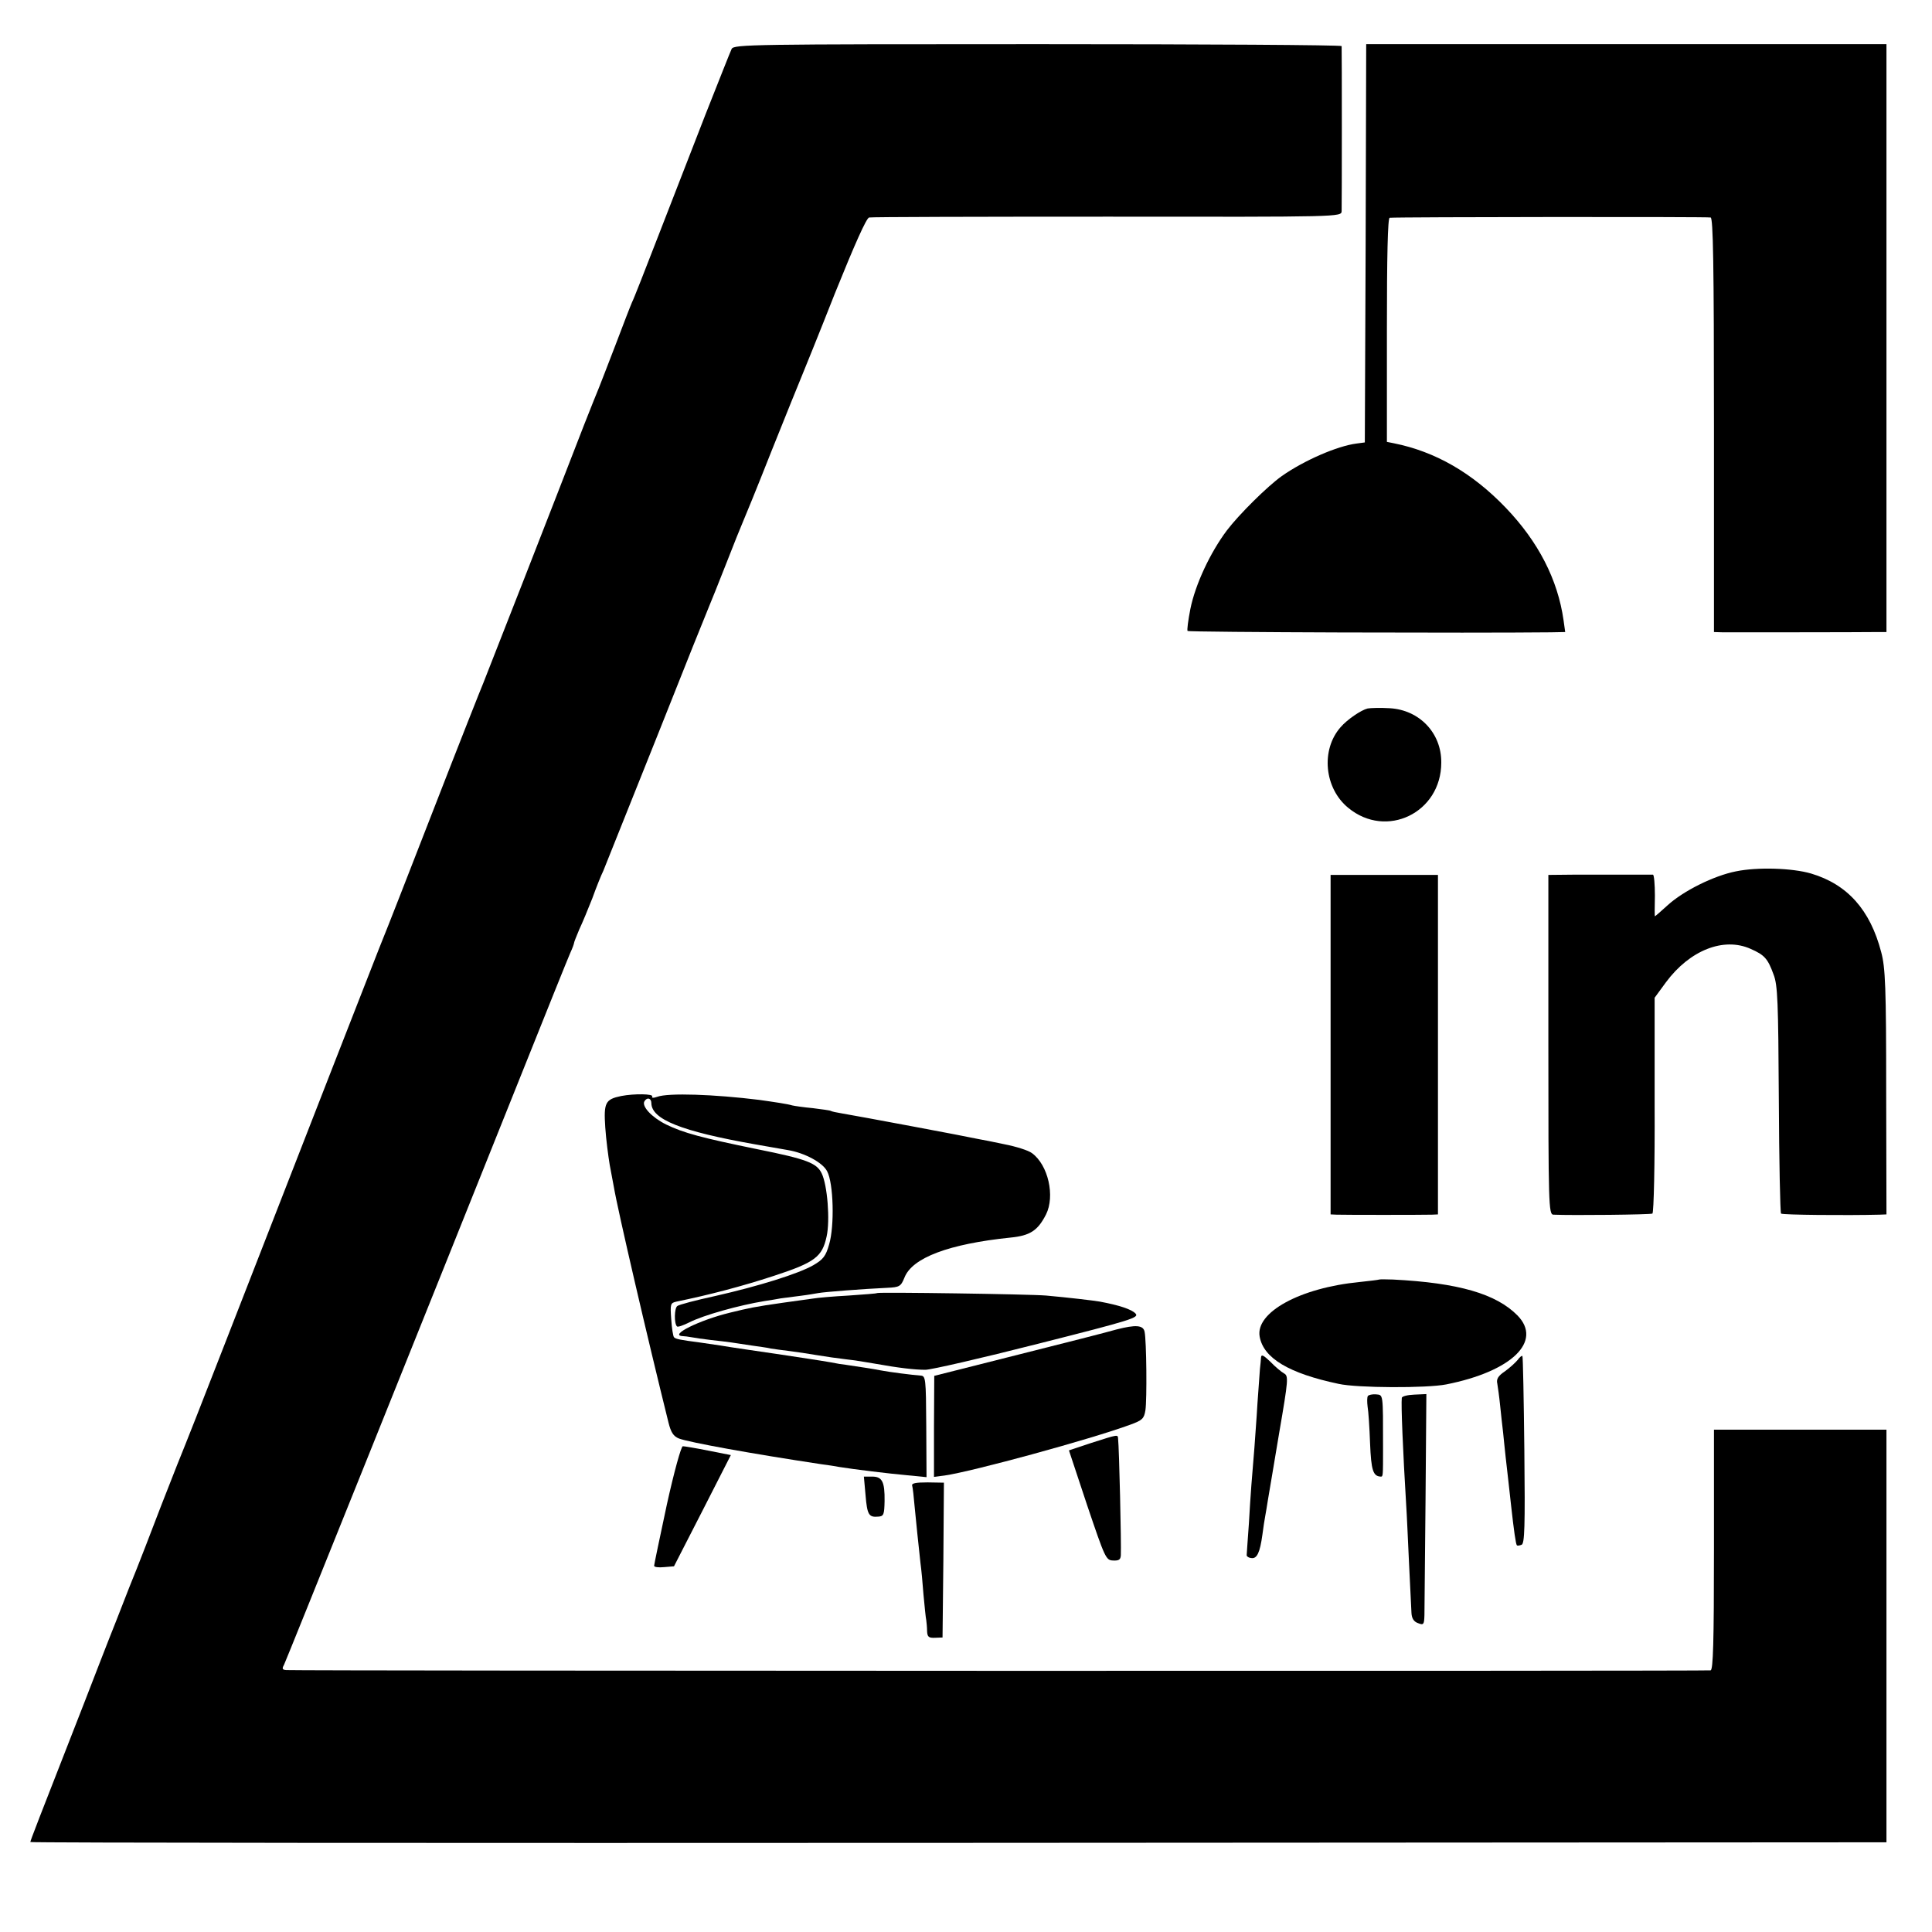 <?xml version="1.0" standalone="no"?>
<!DOCTYPE svg PUBLIC "-//W3C//DTD SVG 20010904//EN"
 "http://www.w3.org/TR/2001/REC-SVG-20010904/DTD/svg10.dtd">
<svg version="1.0" xmlns="http://www.w3.org/2000/svg"
 width="700pt" height="700pt" viewBox="0 0 700 700"
 preserveAspectRatio="xMidYMid meet">
<g transform="translate(0,700) scale(0.1,-0.1)"
fill="#000000" stroke="none">
<path d="M2651 6823 c-5 -10 -47 -117 -95 -238 -47 -121 -124 -319 -171 -440
-47 -121 -89 -229 -95 -240 -5 -11 -32 -81 -60 -155 -28 -74 -56 -144 -60
-155 -5 -11 -29 -72 -54 -135 -100 -259 -357 -916 -365 -935 -5 -11 -87 -218
-181 -460 -94 -242 -175 -449 -180 -460 -5 -11 -88 -225 -186 -475 -336 -862
-524 -1345 -533 -1365 -5 -11 -44 -110 -87 -220 -42 -110 -82 -213 -89 -230
-7 -16 -40 -100 -73 -185 -34 -85 -86 -220 -117 -300 -171 -437 -195 -499
-195 -504 0 -3 1513 -4 3363 -3 l3362 2 0 748 0 747 -312 0 -313 0 0 -434 c0
-338 -3 -435 -12 -438 -11 -3 -5106 -2 -5161 1 -14 1 -16 5 -8 19 8 16 527
1307 863 2147 88 220 166 414 174 432 8 17 14 34 14 37 0 3 9 25 19 49 11 23
32 74 47 112 14 39 32 84 40 100 7 17 94 235 194 485 99 250 185 464 190 475
5 11 32 79 60 150 28 72 55 139 60 150 5 11 53 128 105 260 53 132 102 254
109 270 7 17 62 152 121 302 71 176 114 273 124 275 9 2 397 3 864 3 845 -1
847 -1 848 20 1 23 1 586 0 598 -1 4 -496 7 -1101 7 -1037 0 -1100 -1 -1109
-17z"/>
<path d="M4948 6118 l-3 -721 -30 -4 c-70 -9 -190 -61 -271 -118 -52 -37 -155
-139 -199 -197 -60 -80 -114 -195 -132 -284 -8 -41 -13 -78 -10 -80 4 -5 1042
-8 1315 -5 l53 1 -6 43 c-21 147 -91 284 -210 408 -121 126 -255 203 -405 233
l-25 5 0 406 c0 264 3 405 10 406 34 3 1152 4 1163 1 9 -3 12 -163 12 -753 l0
-749 33 -1 c34 0 497 0 557 1 l35 0 0 1065 0 1065 -942 0 -943 0 -2 -722z"/>
<path d="M4955 4433 c-24 -6 -74 -40 -98 -68 -72 -82 -59 -221 28 -292 138
-114 337 -18 337 164 1 107 -79 191 -187 197 -33 2 -69 1 -80 -1z"/>
<path d="M6290 3843 c-81 -16 -191 -71 -248 -123 -24 -22 -45 -40 -46 -40 -1
0 -1 34 0 75 0 41 -3 75 -7 76 -5 0 -47 0 -94 0 -47 0 -130 0 -185 0 l-100 -1
0 -615 c0 -579 1 -615 18 -616 70 -3 352 0 359 4 5 3 9 180 8 394 l0 388 41
56 c86 116 209 165 307 121 50 -22 62 -35 83 -93 15 -38 17 -100 19 -452 1
-224 5 -410 8 -414 5 -5 237 -7 357 -4 l25 1 -1 443 c0 382 -3 451 -18 507
-40 154 -123 246 -254 285 -68 20 -194 24 -272 8z"/>
<path d="M4821 3215 l0 -615 22 -1 c26 -1 311 -1 345 0 l22 1 0 615 0 615
-194 0 -195 0 0 -615z"/>
<path d="M2251 3029 c-58 -12 -64 -24 -58 -114 3 -44 11 -105 16 -135 6 -30
12 -66 15 -80 14 -84 123 -552 198 -854 9 -36 18 -50 38 -58 37 -14 263 -55
515 -93 22 -3 51 -7 65 -10 56 -9 179 -24 246 -30 l71 -7 -1 184 c-1 176 -2
183 -21 184 -28 2 -115 13 -145 19 -24 5 -85 14 -125 20 -11 1 -36 5 -55 9
-46 8 -108 17 -200 31 -55 8 -166 24 -200 30 -14 2 -47 7 -75 11 -68 9 -87 12
-93 19 -3 3 -8 32 -10 65 -4 56 -3 59 19 64 117 24 236 55 352 93 150 49 176
69 192 143 13 58 3 186 -18 229 -18 37 -53 51 -232 87 -205 42 -268 59 -332
90 -52 26 -89 66 -78 84 10 16 25 11 25 -7 1 -59 109 -102 375 -149 50 -9 104
-18 120 -21 60 -10 126 -45 142 -77 23 -43 27 -198 7 -265 -12 -42 -21 -54
-57 -75 -54 -31 -198 -76 -357 -112 -69 -15 -130 -31 -136 -36 -11 -8 -12 -64
-1 -74 3 -3 23 4 45 15 51 26 180 62 272 77 19 3 46 7 60 10 14 2 45 6 70 9
25 3 54 8 65 10 21 4 162 15 249 19 45 2 50 5 63 37 28 72 161 122 384 145 71
7 99 25 129 84 33 66 8 179 -51 222 -13 10 -58 24 -99 32 -41 9 -84 17 -95 19
-40 9 -435 83 -495 93 -19 3 -37 7 -40 9 -3 2 -33 6 -65 10 -33 3 -67 8 -75
10 -16 5 -63 12 -120 20 -162 20 -329 26 -369 11 -14 -5 -21 -4 -18 1 6 10
-65 11 -112 2z"/>
<path d="M4997 2364 c-1 -1 -33 -5 -71 -9 -216 -21 -378 -110 -362 -198 14
-78 106 -133 286 -171 67 -15 319 -16 390 -2 237 47 350 156 258 250 -77 78
-213 118 -451 130 -26 1 -48 1 -50 0z"/>
<path d="M3178 2315 c-2 -2 -48 -5 -103 -9 -55 -3 -113 -8 -130 -11 -16 -2
-65 -9 -108 -15 -105 -15 -122 -19 -192 -36 -111 -27 -222 -82 -172 -85 6 0
21 -2 32 -4 11 -2 43 -7 70 -10 28 -3 61 -7 75 -9 14 -2 47 -7 73 -11 27 -4
59 -8 70 -11 12 -2 42 -6 67 -9 25 -3 70 -10 100 -15 30 -5 78 -12 105 -15 28
-3 73 -10 100 -15 95 -17 150 -23 188 -23 20 0 203 42 407 94 344 87 368 95
354 110 -14 15 -59 30 -129 43 -23 4 -116 15 -195 22 -58 5 -607 13 -612 9z"/>
<path d="M4045 2183 c-27 -8 -187 -49 -355 -91 l-305 -77 -1 -183 0 -183 39 5
c98 14 528 131 672 184 44 16 50 22 55 52 6 39 4 253 -3 285 -5 24 -32 26
-102 8z"/>
<path d="M4569 2082 c-1 -10 -2 -28 -4 -42 -1 -14 -5 -70 -9 -125 -3 -55 -9
-127 -11 -160 -9 -107 -14 -168 -20 -275 -4 -58 -8 -109 -8 -114 -1 -4 6 -10
16 -11 21 -4 32 19 41 85 3 25 8 55 10 66 2 12 7 39 10 60 4 22 22 131 41 244
33 192 34 205 17 214 -9 5 -32 24 -49 42 -25 24 -33 28 -34 16z"/>
<path d="M5499 2073 c-8 -10 -29 -29 -47 -42 -24 -16 -31 -28 -27 -44 2 -12 7
-47 10 -77 3 -30 8 -75 11 -100 2 -25 7 -64 9 -87 3 -24 7 -63 10 -88 3 -25 7
-65 10 -90 10 -90 17 -140 21 -144 2 -2 9 -1 17 2 11 4 13 65 10 343 -2 185
-5 339 -7 341 -2 2 -10 -4 -17 -14z"/>
<path d="M4956 1942 c-3 -5 -3 -21 -1 -38 3 -16 7 -76 9 -133 4 -99 11 -120
39 -121 8 0 8 1 8 105 0 201 1 190 -26 193 -13 1 -26 -2 -29 -6z"/>
<path d="M5079 1935 c-3 -23 4 -192 16 -390 2 -27 6 -120 10 -205 4 -85 8
-168 9 -184 1 -20 9 -32 24 -37 20 -8 22 -5 23 29 0 20 2 209 4 419 l3 382
-44 -2 c-24 -1 -45 -6 -45 -12z"/>
<path d="M3954 1772 l-81 -27 66 -199 c65 -192 68 -199 94 -200 21 -1 27 3 28
19 2 43 -6 387 -10 423 -1 15 0 15 -97 -16z"/>
<path d="M2416 1548 c-25 -117 -46 -217 -46 -221 0 -5 16 -7 36 -5 l36 3 103
201 103 202 -81 16 c-45 9 -87 16 -93 16 -6 0 -32 -94 -58 -212z"/>
<path d="M3136 1583 c6 -72 12 -81 46 -78 20 1 22 8 23 56 1 71 -9 89 -45 89
l-30 0 6 -67z"/>
<path d="M3305 1617 c2 -6 6 -41 9 -77 6 -64 13 -128 21 -203 3 -21 8 -73 11
-115 4 -42 8 -84 10 -92 1 -8 3 -26 3 -40 1 -21 6 -25 29 -24 l27 1 3 280 2
281 -59 1 c-43 0 -59 -3 -56 -12z"/>
</g>
</svg>
